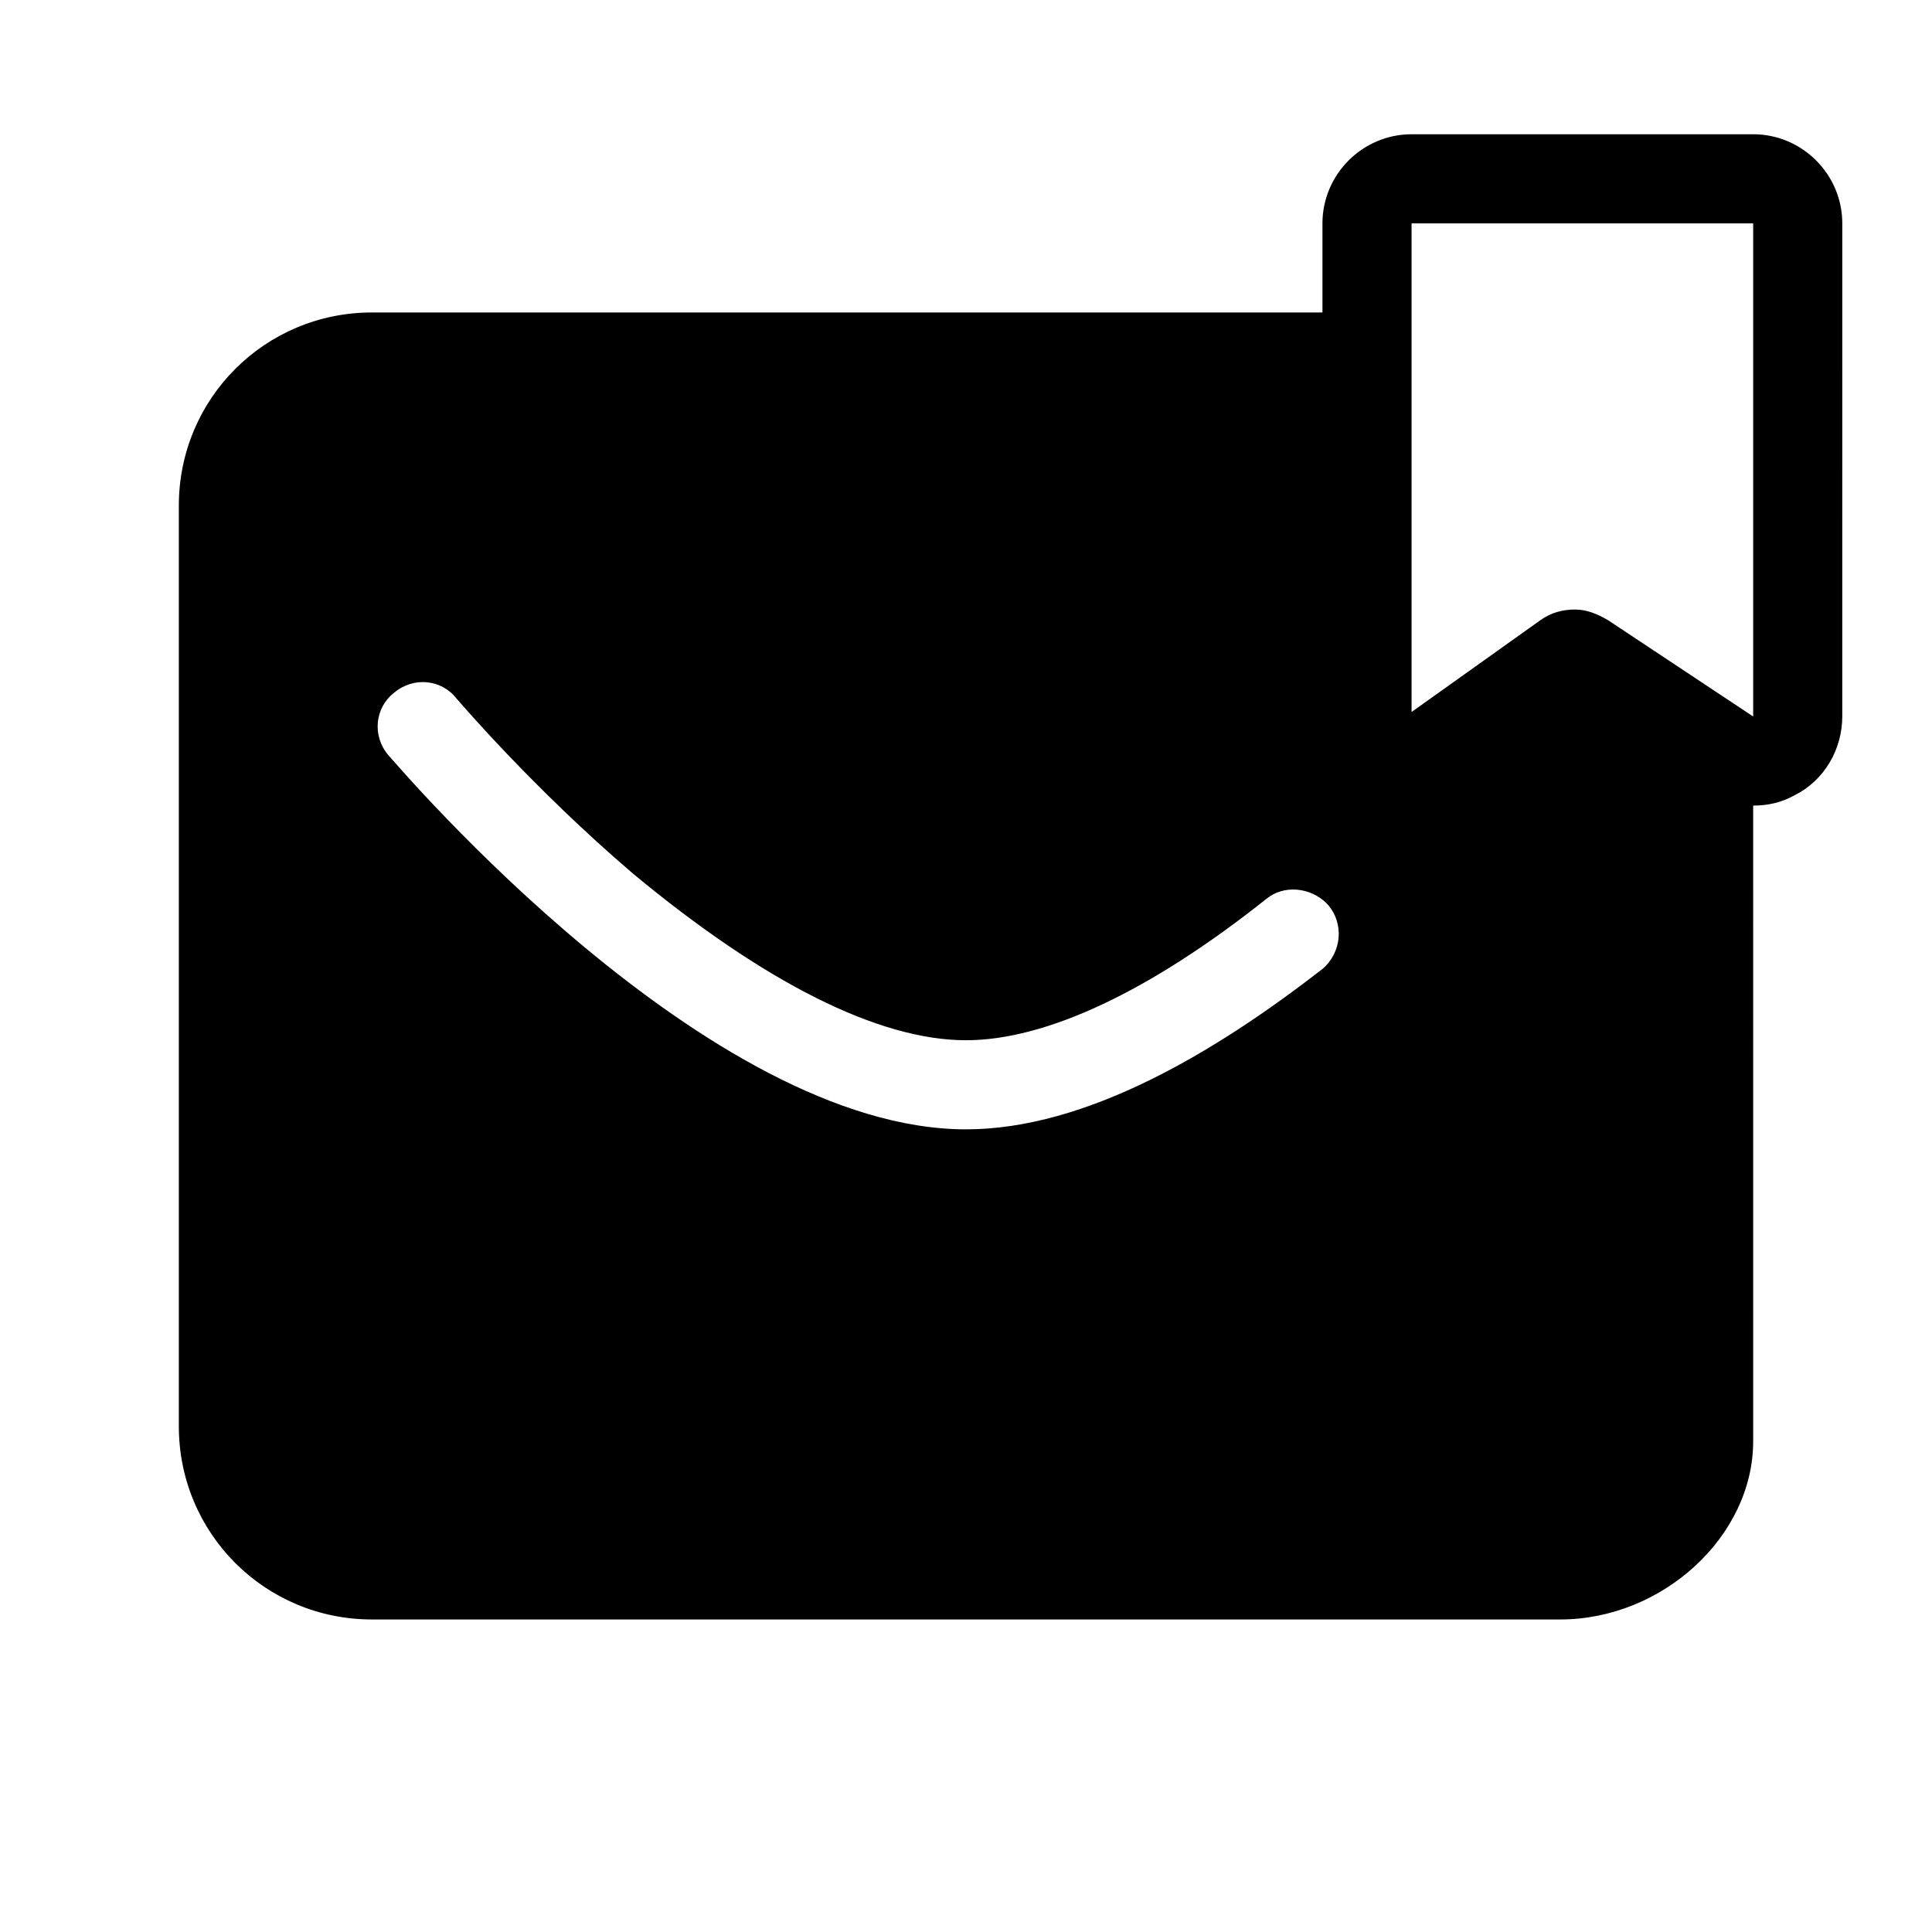<?xml version="1.0" encoding="UTF-8"?>
<!-- Uploaded to: SVG Repo, www.svgrepo.com, Generator: SVG Repo Mixer Tools -->
<svg fill="#000000" width="800px" height="800px" version="1.1" viewBox="144 144 512 512" xmlns="http://www.w3.org/2000/svg">
 <path d="m518.08 179.58c-12.988 0-23.617 10.629-23.617 23.617v23.617l-251.9-0.004c-28.34 0-51.168 22.828-51.168 51.168v244.03c0 28.34 22.828 51.168 51.168 51.168h314.88c27.16 0 51.168-22.043 51.168-47.23l-0.004-168.46c3.938 0 7.477-0.789 11.02-2.754 7.871-3.938 12.594-12.203 12.594-20.859l0.004-130.68c0-12.988-10.629-23.617-23.617-23.617zm-23.617 221.2c-28.336 22.043-62.582 42.508-94.461 42.508-68.488 0-149.57-95.25-153.11-99.188-4.328-5.117-3.543-12.594 1.574-16.531 5.117-4.328 12.594-3.543 16.531 1.574 0.395 0.395 20.074 23.617 46.84 46.445 34.633 28.734 64.941 44.086 88.164 44.086 21.254 0 48.805-12.988 79.508-37.391 4.723-3.938 11.809-3.148 16.137 1.18 4.723 5.117 3.934 12.988-1.184 17.316zm75.574-92.496c-2.754-1.574-5.512-2.754-8.66-2.754s-6.297 0.789-9.055 2.754l-34.242 24.402v-129.49h90.527v130.68z"/>
</svg>